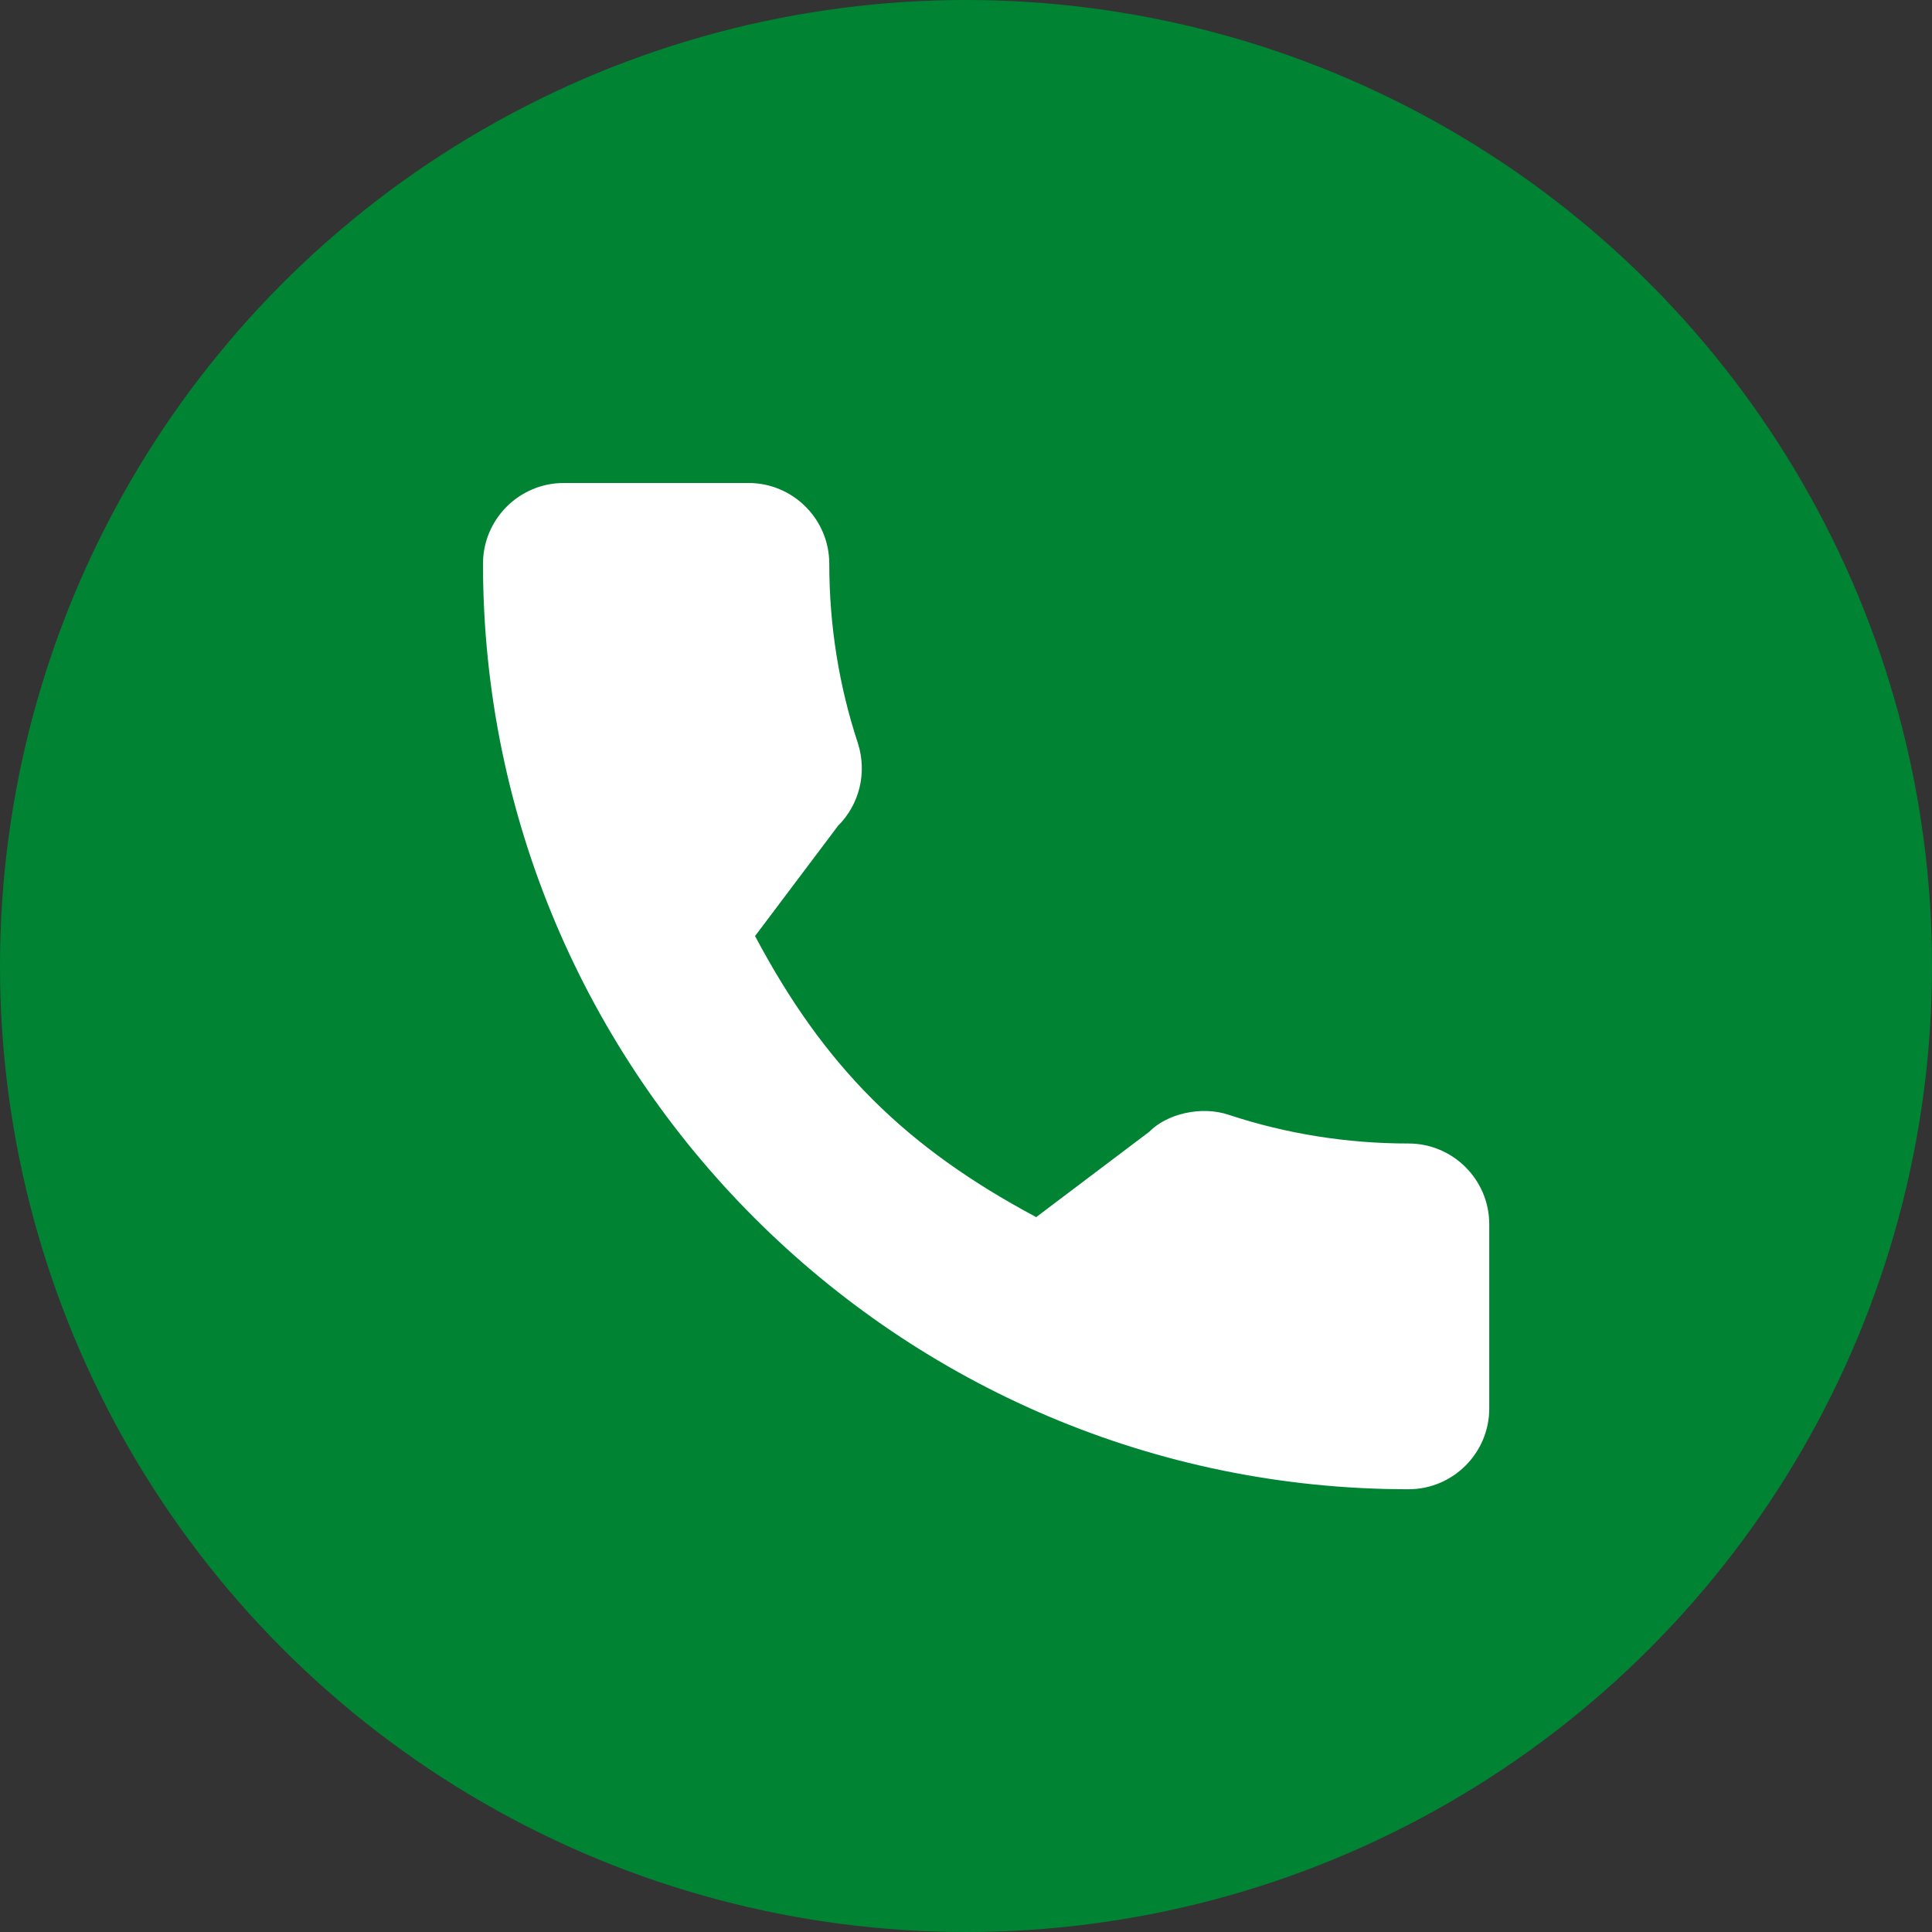 <?xml version="1.0" encoding="UTF-8"?> <svg xmlns="http://www.w3.org/2000/svg" width="48" height="48" viewBox="0 0 48 48" fill="none"><rect x="0" y="0" width="48" height="48" fill="#333333" stroke="none"/><circle cx="24" cy="24" r="24" fill="#008433"></circle><path d="M34.994 28.41C33.463 28.41 31.96 28.17 30.536 27.7C29.838 27.462 28.981 27.68 28.555 28.117L25.744 30.239C22.484 28.499 20.476 26.492 18.759 23.256L20.819 20.519C21.354 19.984 21.546 19.204 21.316 18.471C20.843 17.04 20.603 15.537 20.603 14.006C20.603 12.9 19.703 12 18.597 12H14.006C12.9 12 12 12.9 12 14.006C12 26.685 22.315 37 34.994 37C36.1 37 37 36.1 37 34.994V30.416C37 29.31 36.1 28.41 34.994 28.41Z" fill="white"></path></svg> 
